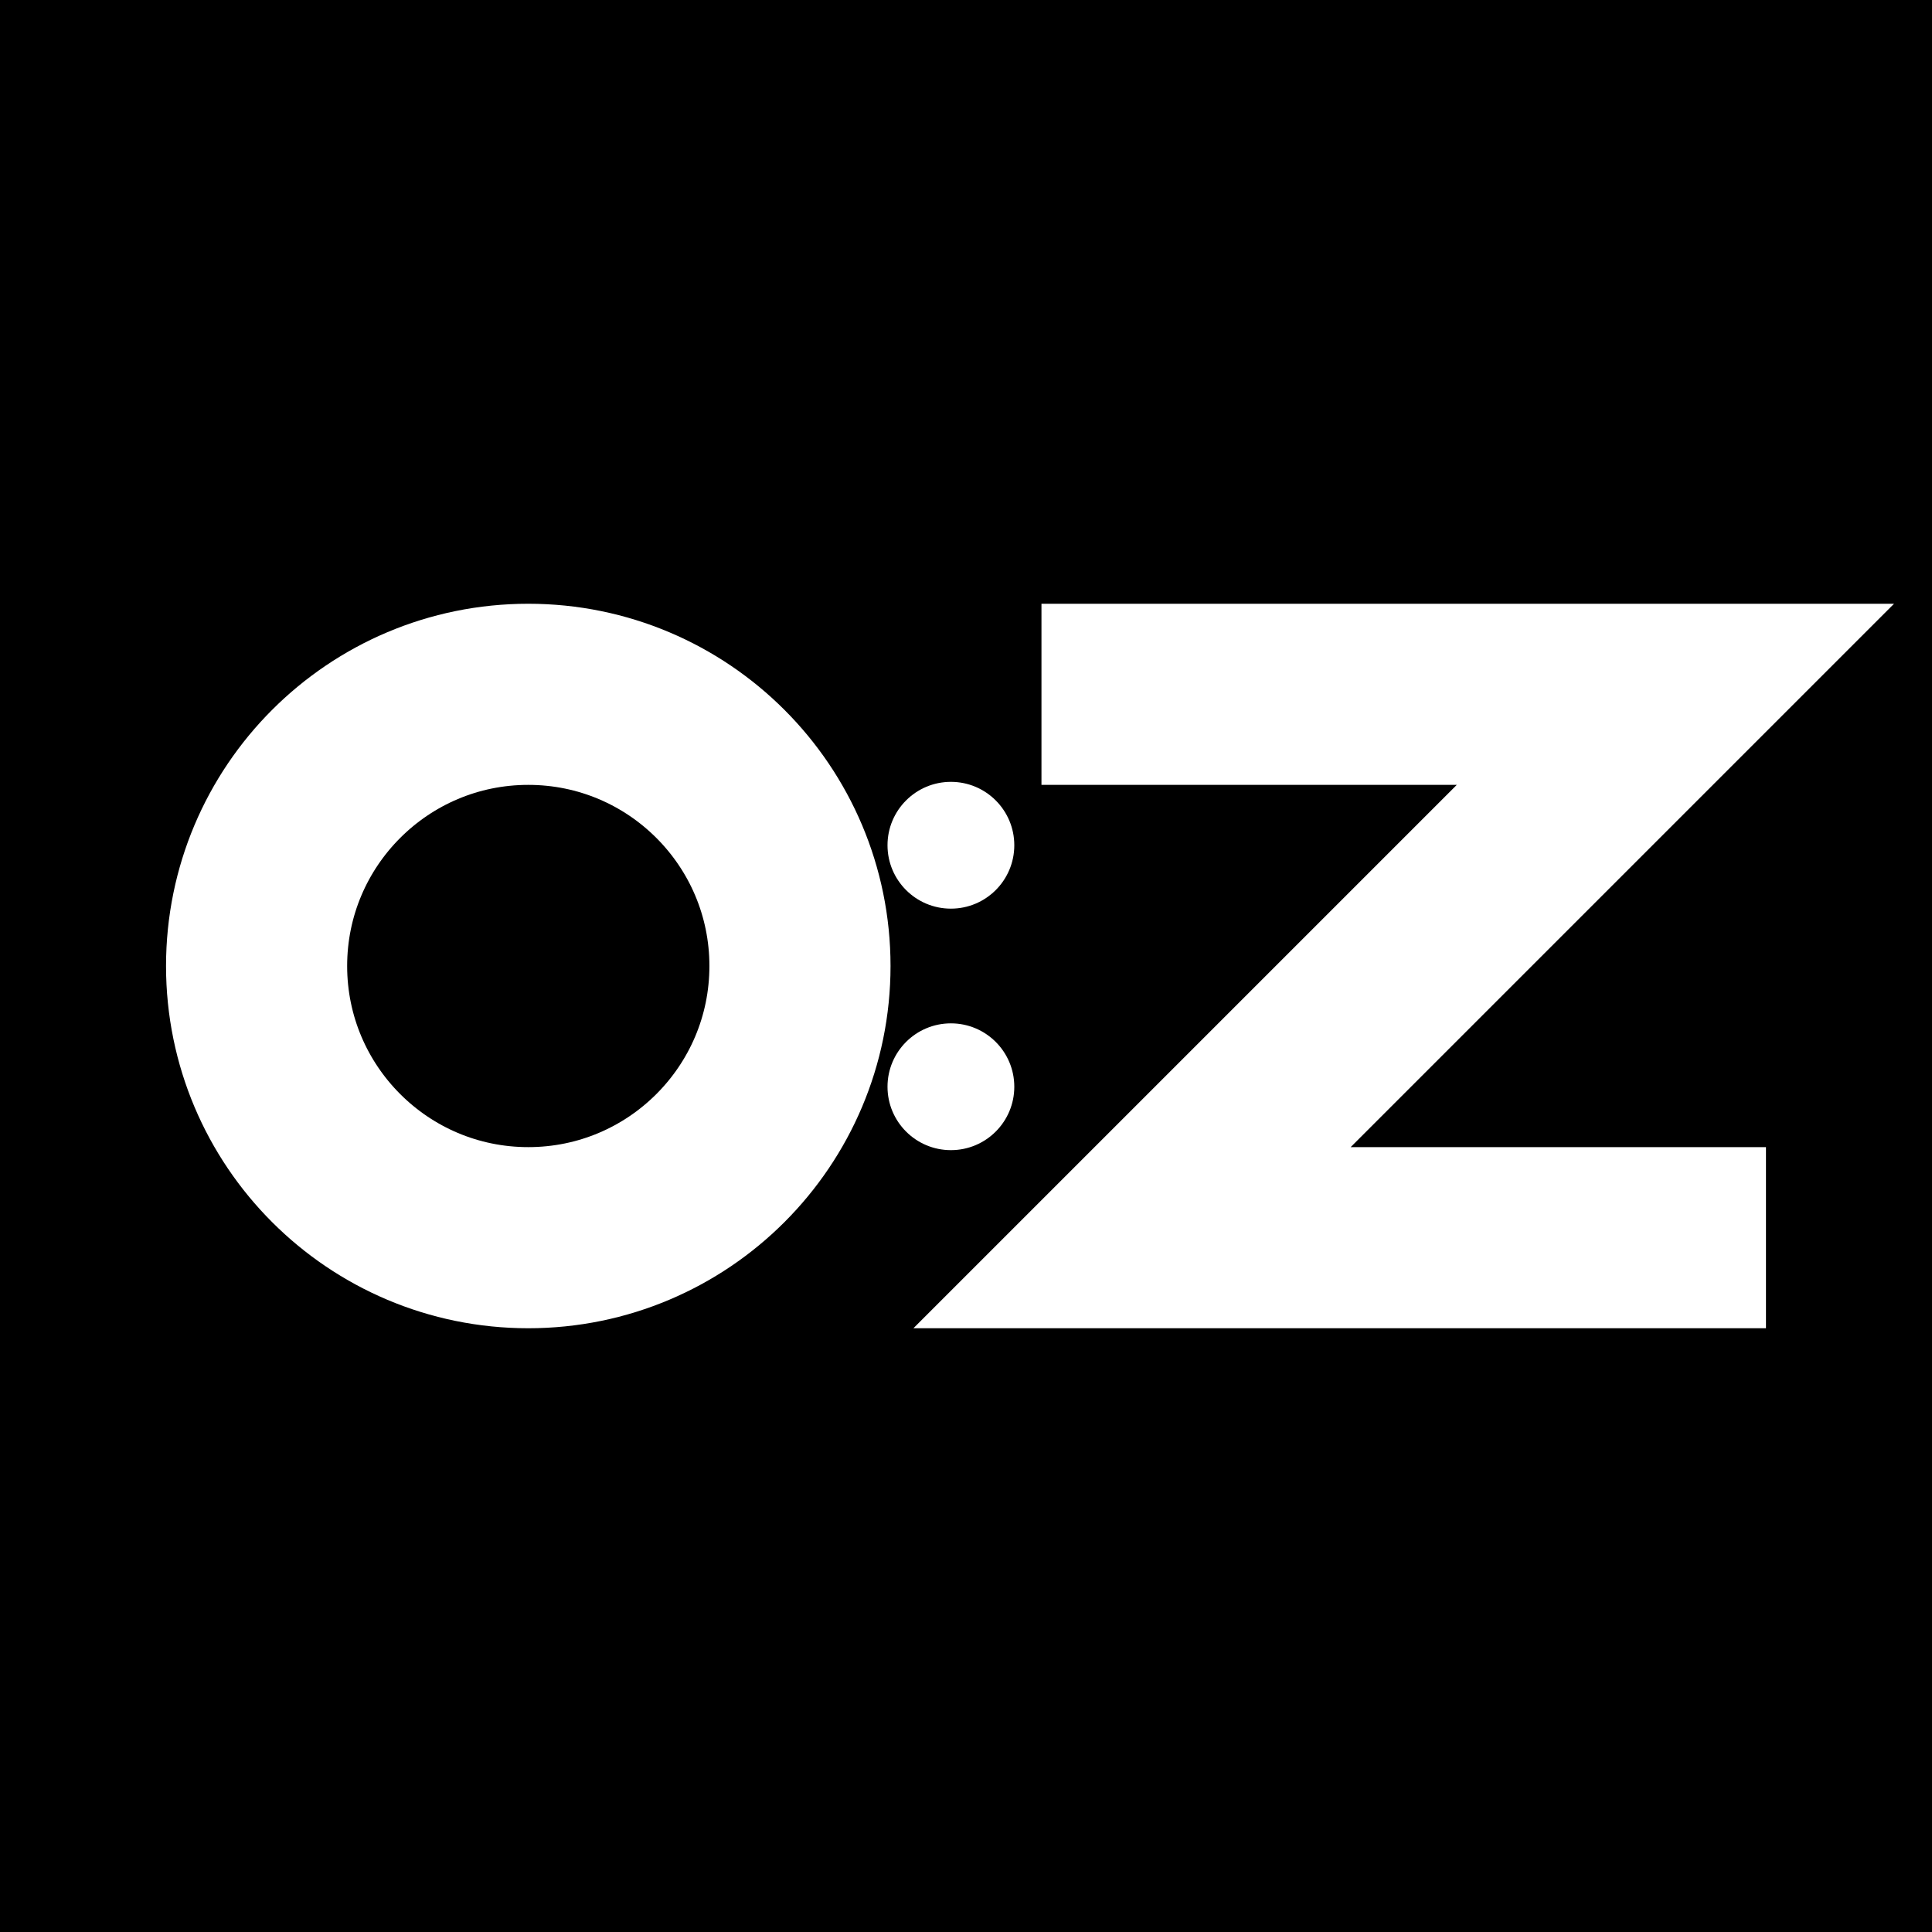 <svg xmlns="http://www.w3.org/2000/svg" width="64" height="64"><path d="M0 0h64v64H0z"/><circle cx="17.5" cy="32" r="9" fill="none" stroke="#FFF" stroke-width="6"/><circle cx="31.5" cy="28" r="2.1" fill="#FFF"/><circle cx="31.5" cy="36" r="2.1" fill="#FFF"/><path fill="none" stroke="#FFF" stroke-linecap="square" stroke-width="6" d="M37.5 23h18l-18 18h18"/></svg>